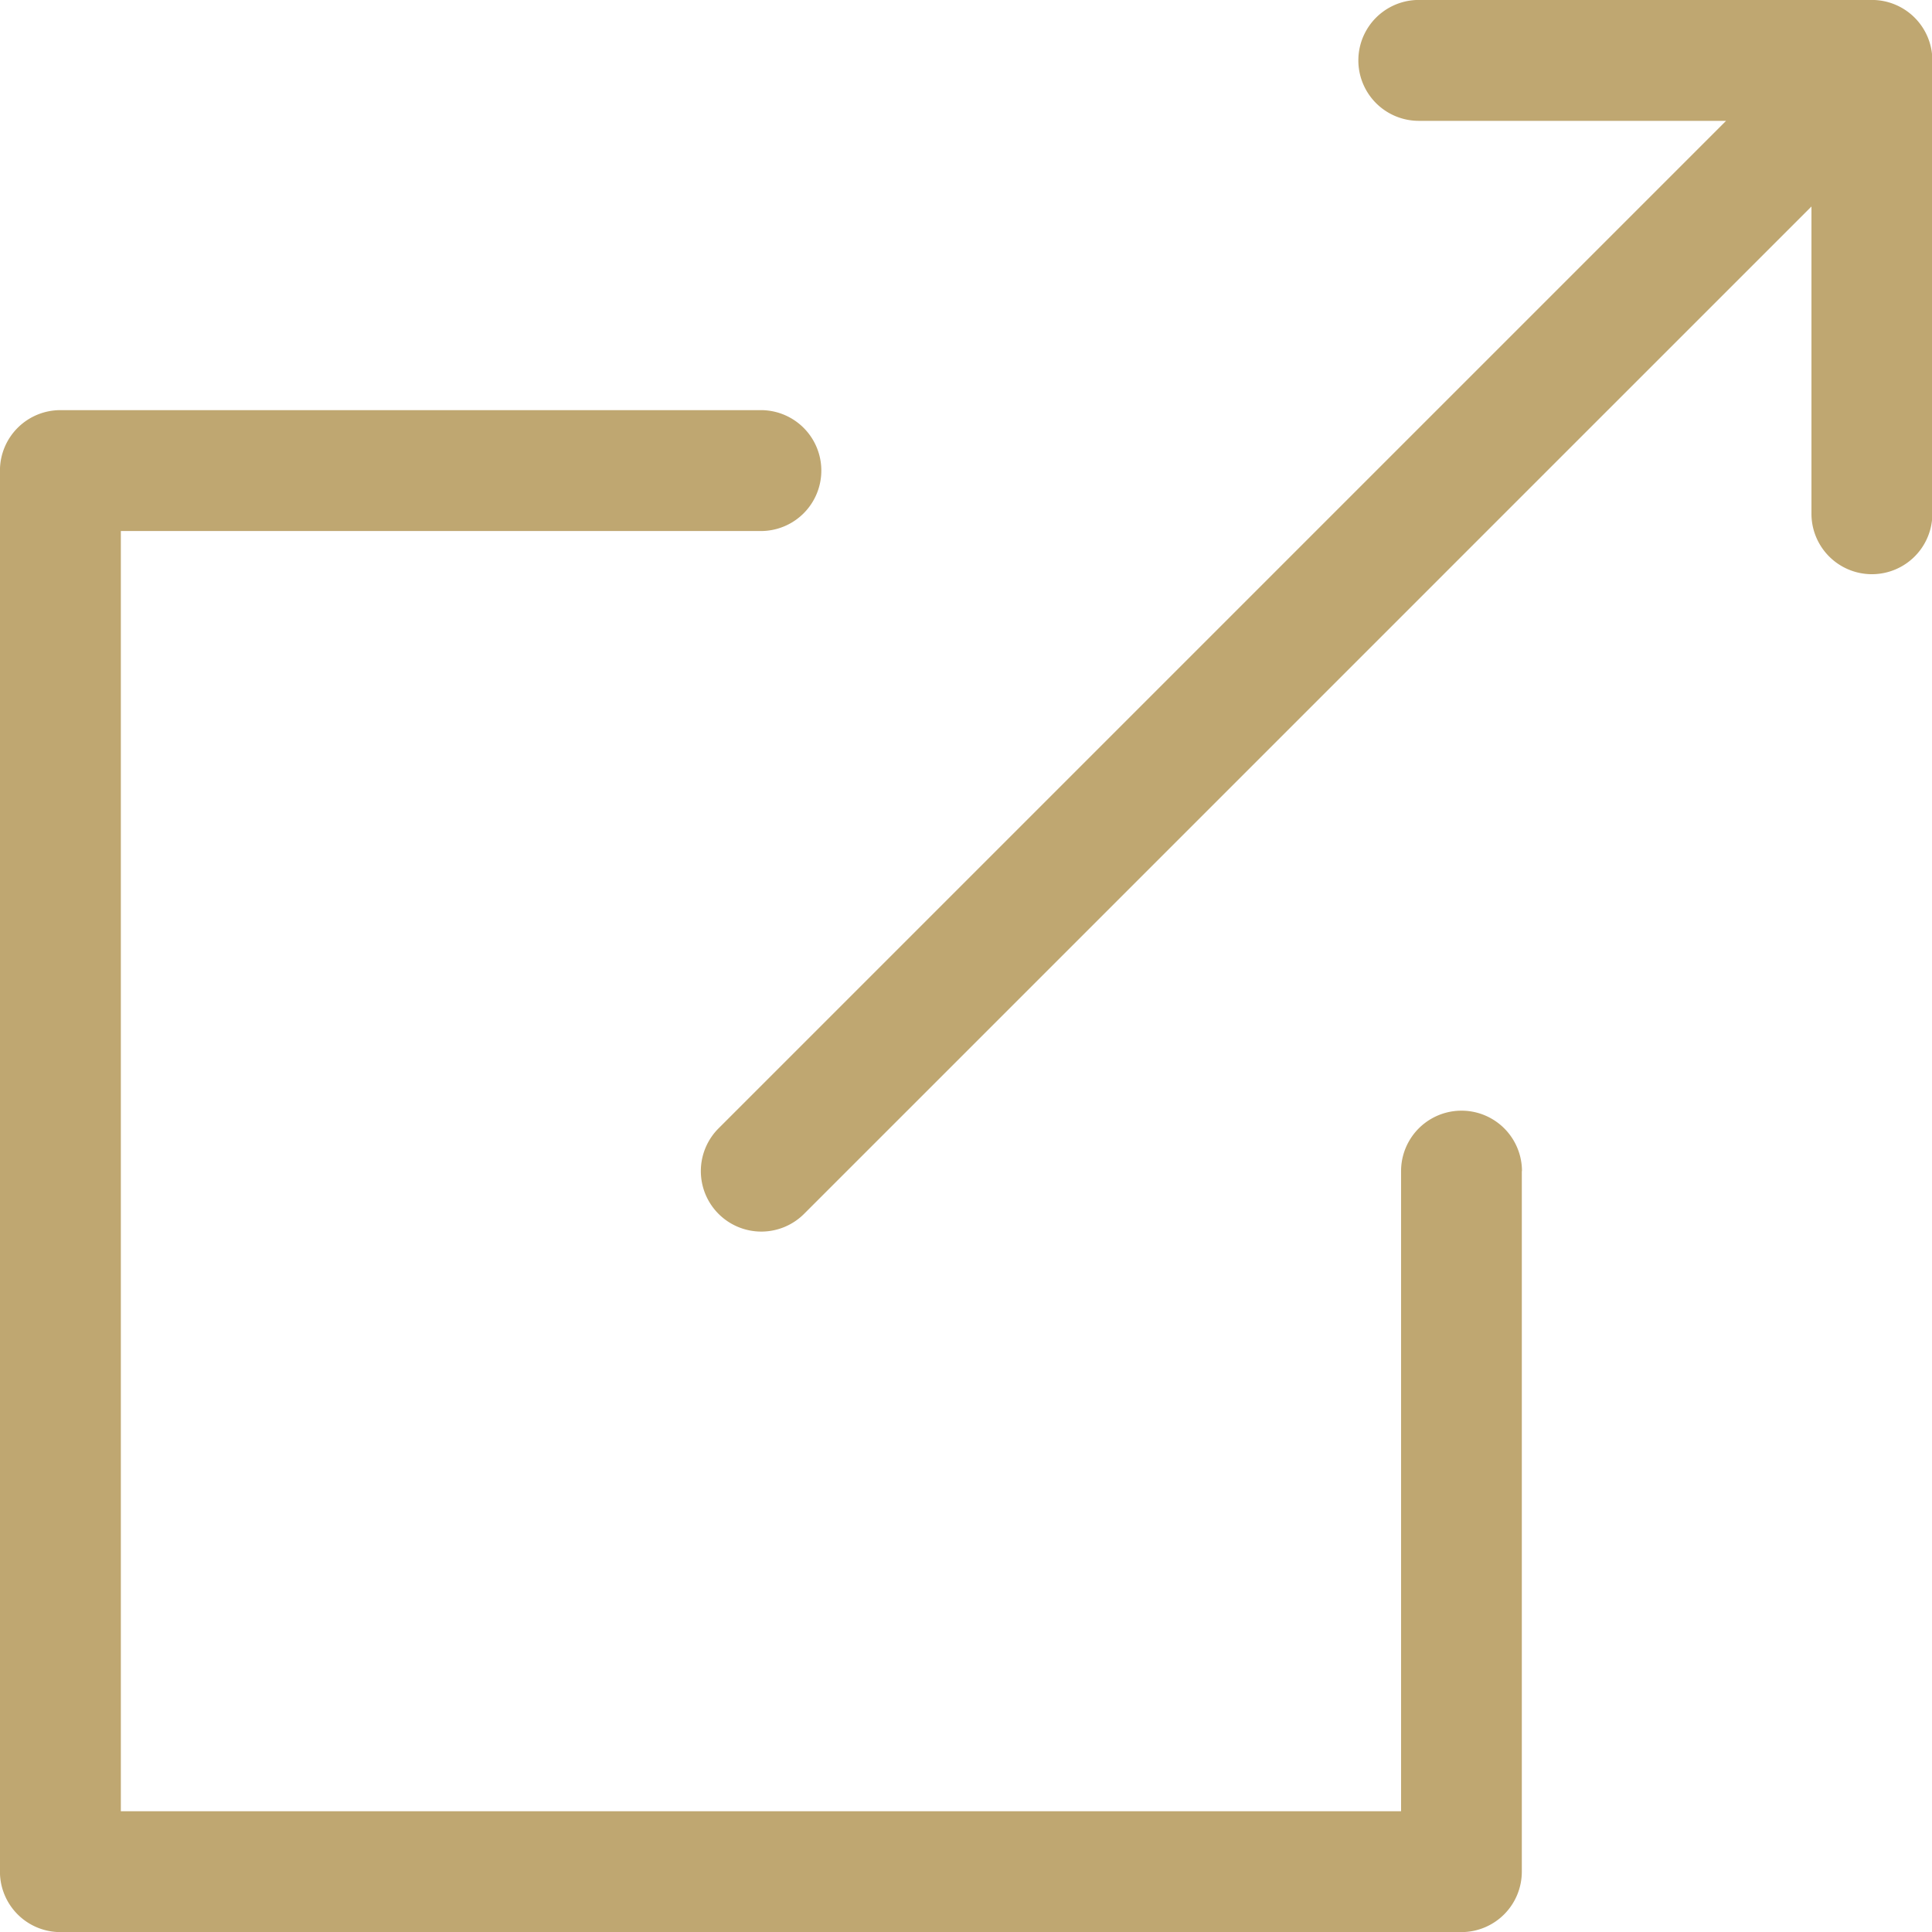 <svg xmlns="http://www.w3.org/2000/svg" width="38.354" height="38.354" viewBox="0 0 38.354 38.354"><path d="M30.212,23.25V37.157a1.2,1.2,0,0,1-1.2,1.2H1.2a1.2,1.2,0,0,1-1.2-1.2V9.343a1.2,1.2,0,0,1,1.2-1.2H15.106a1.2,1.2,0,0,1,0,2.4H2.4V35.958H27.815V23.25a1.2,1.2,0,1,1,2.4,0ZM37.157,0H28.167a1.2,1.2,0,0,0,0,2.4h6.1l-20,20a1.2,1.2,0,1,0,1.695,1.7l20-20v6.1a1.2,1.2,0,0,0,2.4,0V1.2a1.2,1.2,0,0,0-1.2-1.2Z" transform="translate(-0.001 -0.001)" fill="#bfa771"/></svg>
